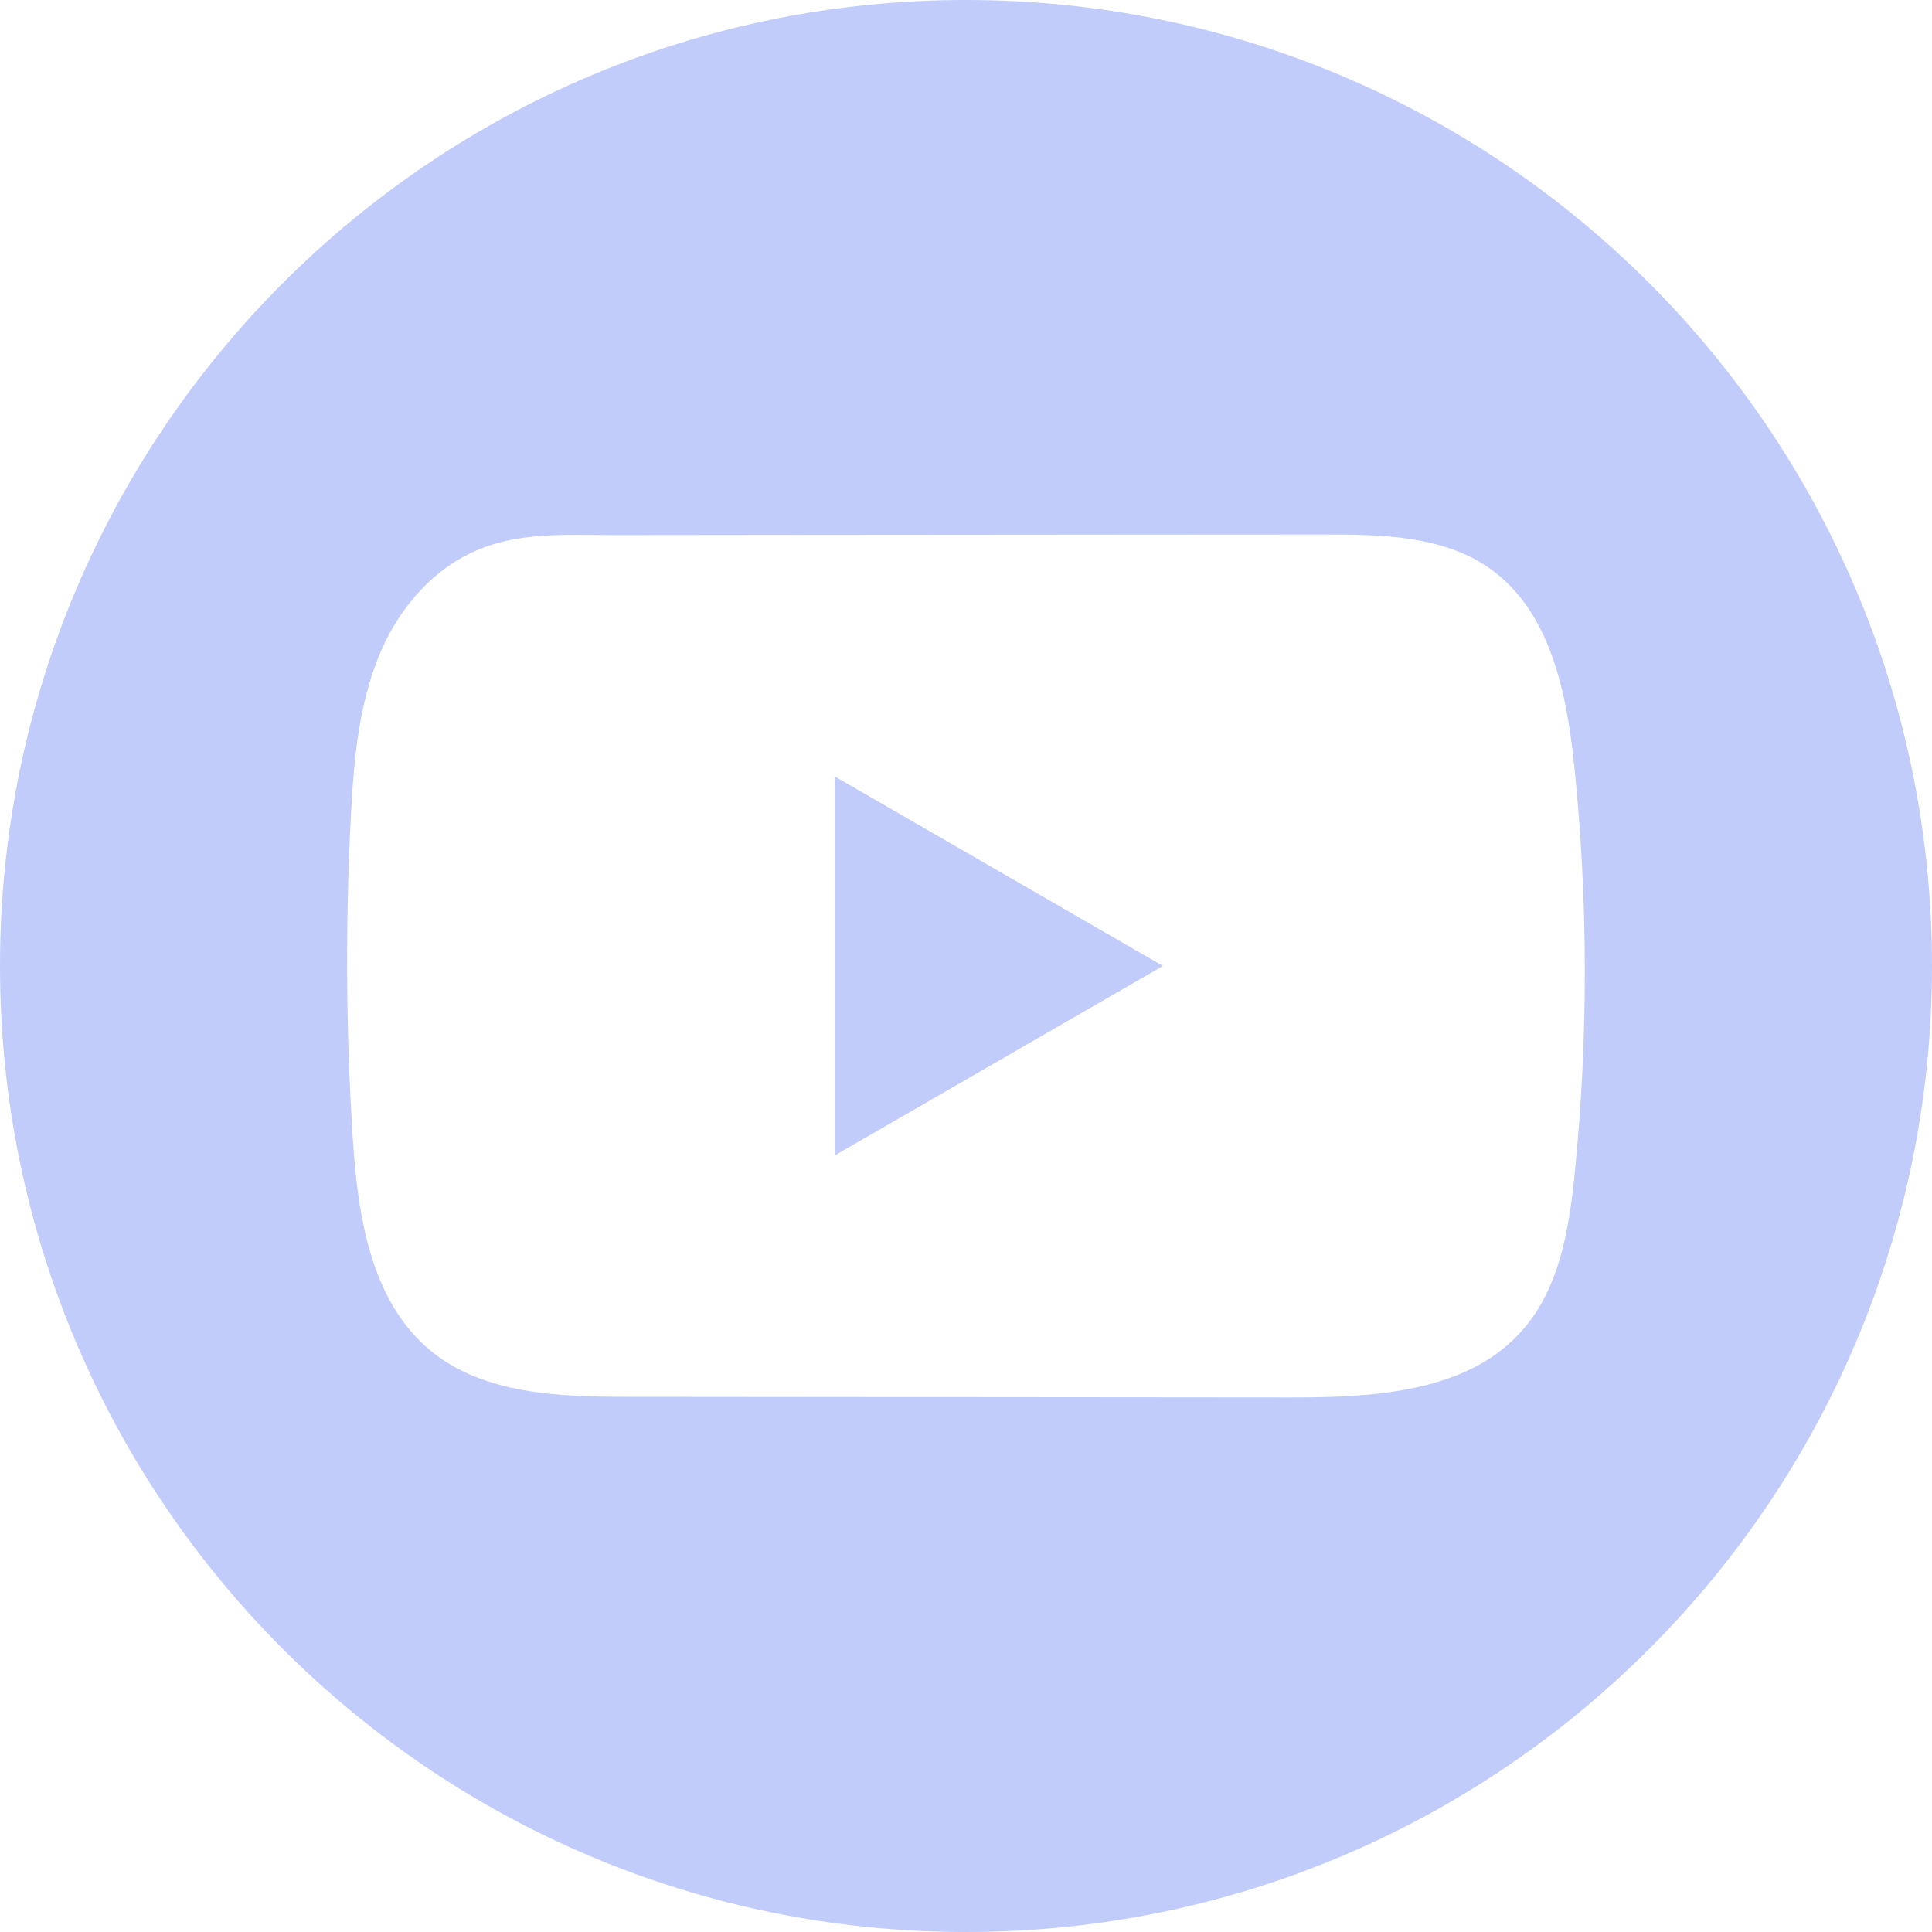 <svg width="30" height="30" viewBox="0 0 30 30" fill="none" xmlns="http://www.w3.org/2000/svg">
<path d="M15 0C23.284 0 30 6.716 30 15C30 23.284 23.284 30 15 30C6.716 30 8.24706e-05 23.284 0 15C0 6.716 6.716 8.04061e-05 15 0ZM14.938 8.304C13.131 8.306 11.324 8.306 9.518 8.309C8.763 8.309 8.03 8.252 7.329 8.578C6.727 8.858 6.256 9.392 5.973 9.985C5.58 10.811 5.497 11.745 5.449 12.658C5.362 14.32 5.371 15.986 5.476 17.648C5.553 18.86 5.748 20.199 6.685 20.972C7.515 21.656 8.687 21.689 9.765 21.69C13.184 21.694 16.604 21.697 20.024 21.699C20.463 21.7 20.92 21.692 21.367 21.644C22.246 21.549 23.084 21.297 23.649 20.645C24.22 19.989 24.367 19.074 24.453 18.209C24.664 16.11 24.661 13.99 24.445 11.892C24.327 10.752 24.073 9.493 23.139 8.831C22.415 8.318 21.463 8.299 20.574 8.3C18.696 8.3 16.816 8.303 14.938 8.304ZM18.058 14.999L12.961 17.942V12.056L18.058 14.999Z" fill="#C1CCFB"/>
</svg>
